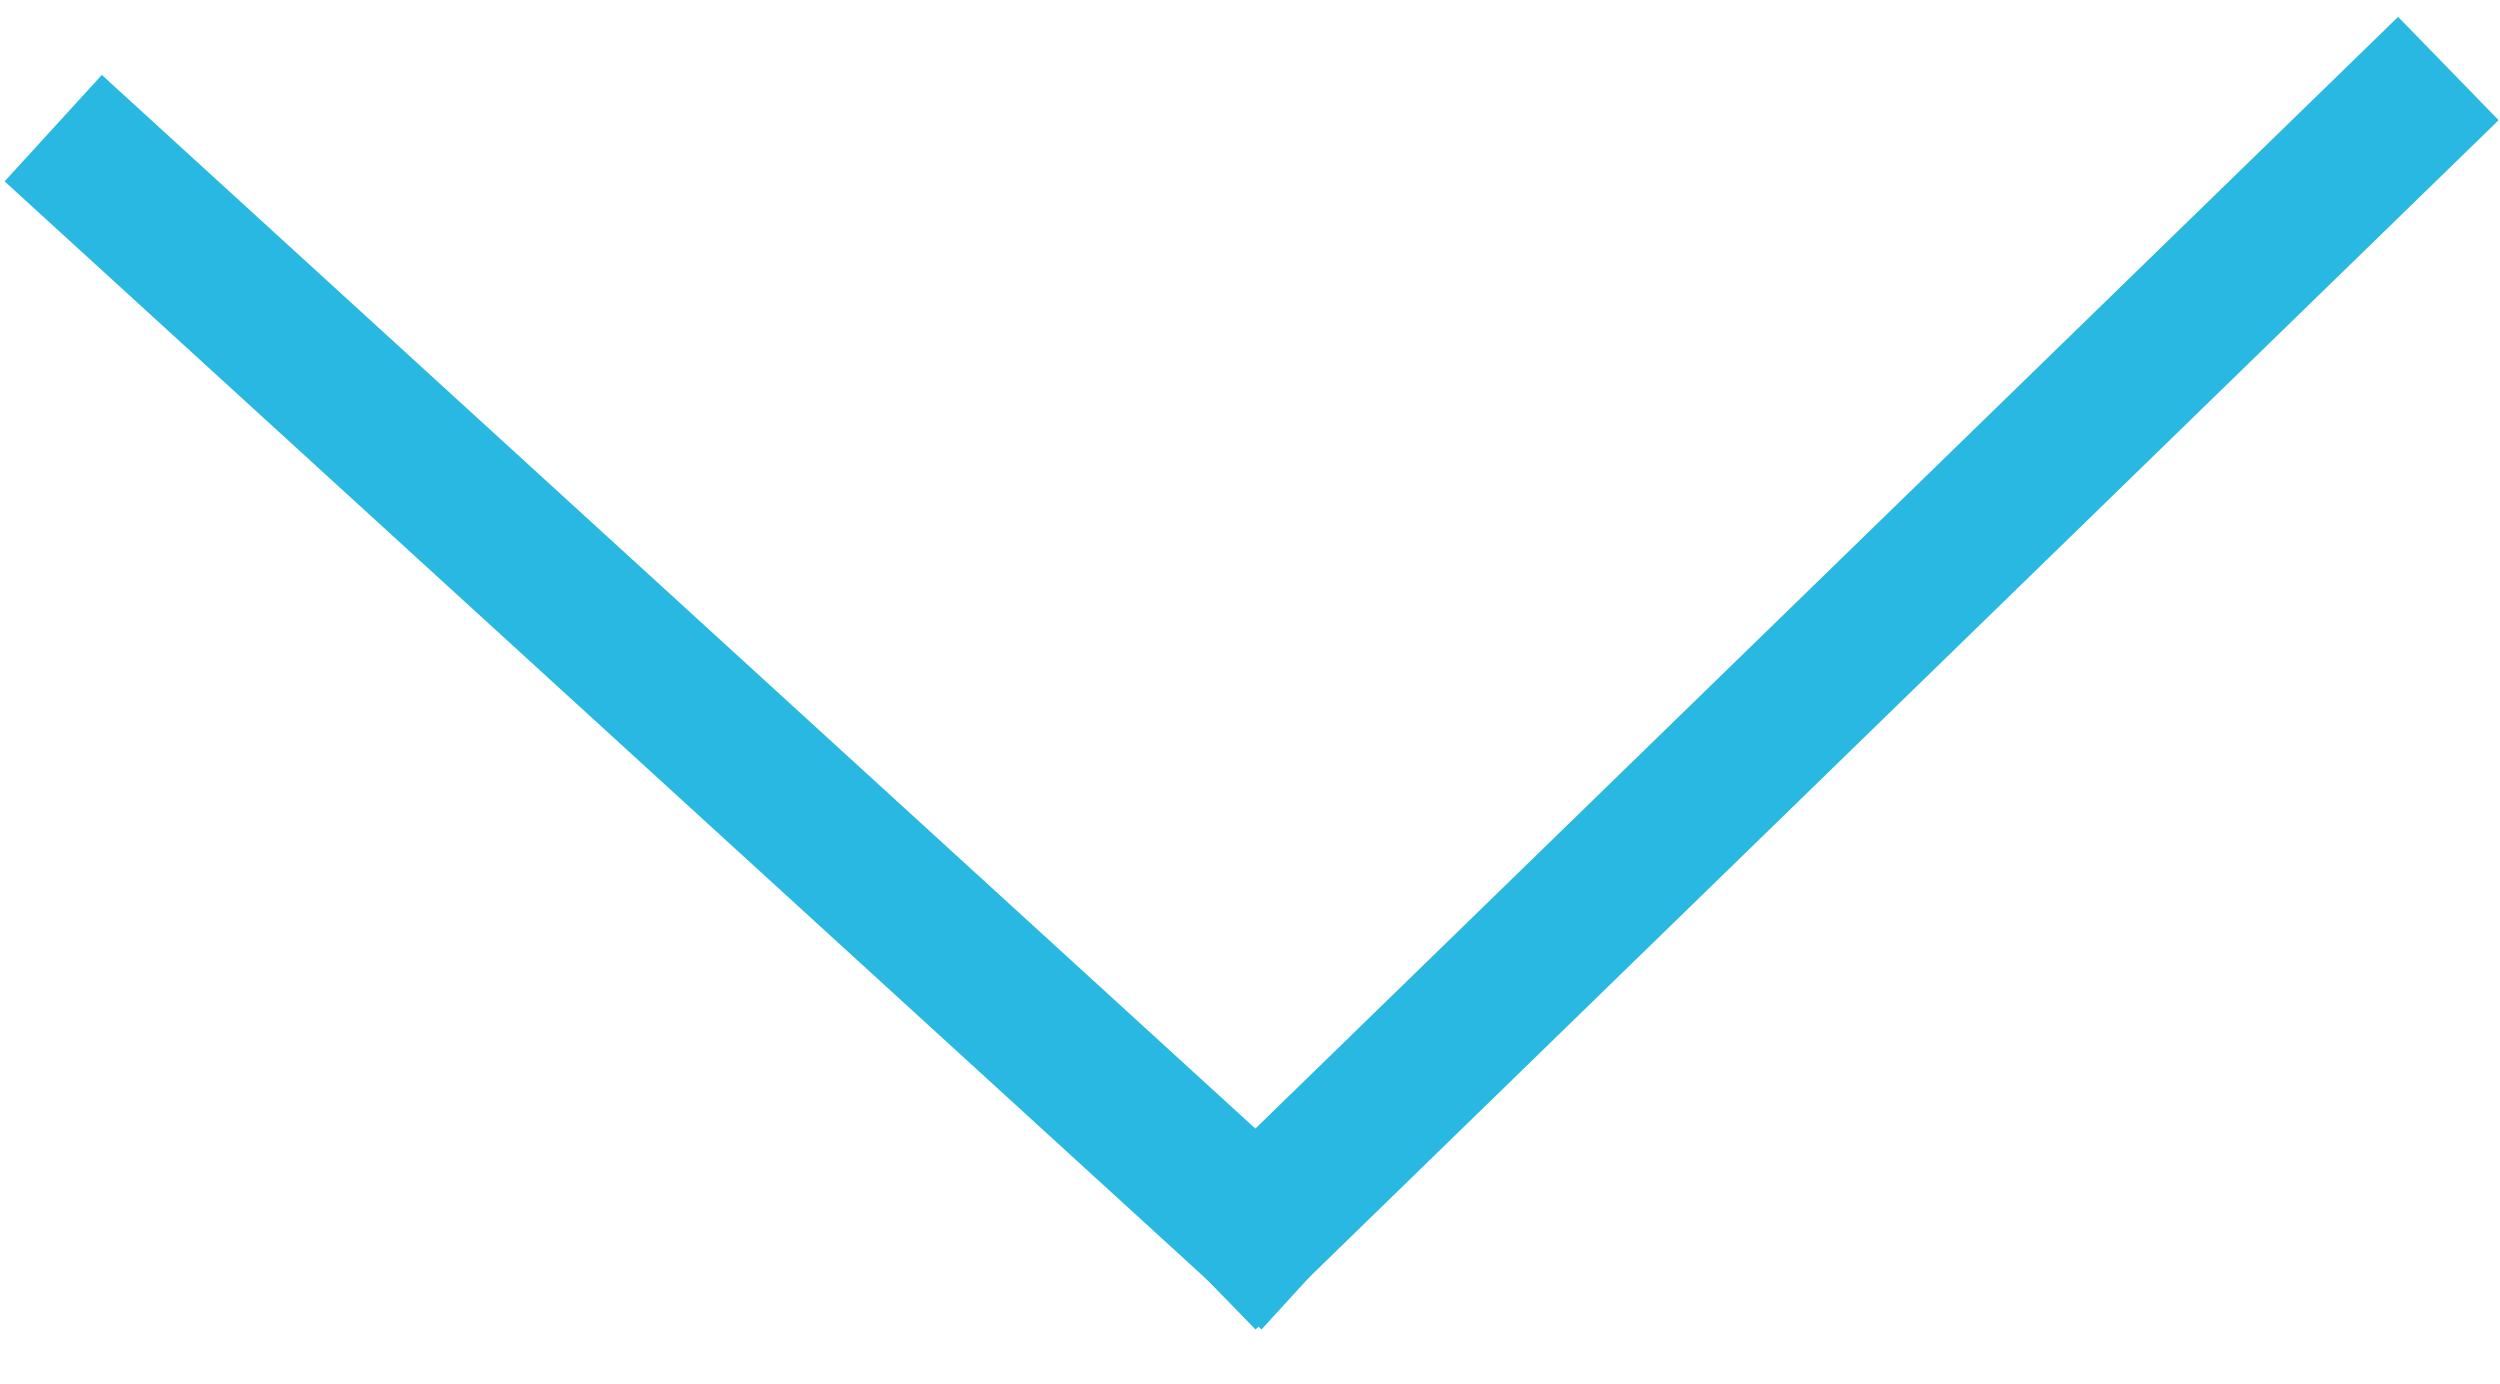 <svg xmlns="http://www.w3.org/2000/svg" width="69.376" height="38.403" viewBox="0 0 69.376 38.403">
  <g id="Group_83" data-name="Group 83" transform="translate(203.617 -134.879) rotate(135)">
    <line id="Line_1" data-name="Line 1" x1="44.123" y1="0.607" transform="translate(194.654 -0.755)" fill="none" stroke="#28b8e2" stroke-linecap="square" stroke-width="4"/>
    <line id="Line_2" data-name="Line 2" x2="1.955" y2="43.196" transform="translate(238.778 -0.148)" fill="none" stroke="#28b8e2" stroke-linecap="square" stroke-width="4"/>
  </g>
</svg>

